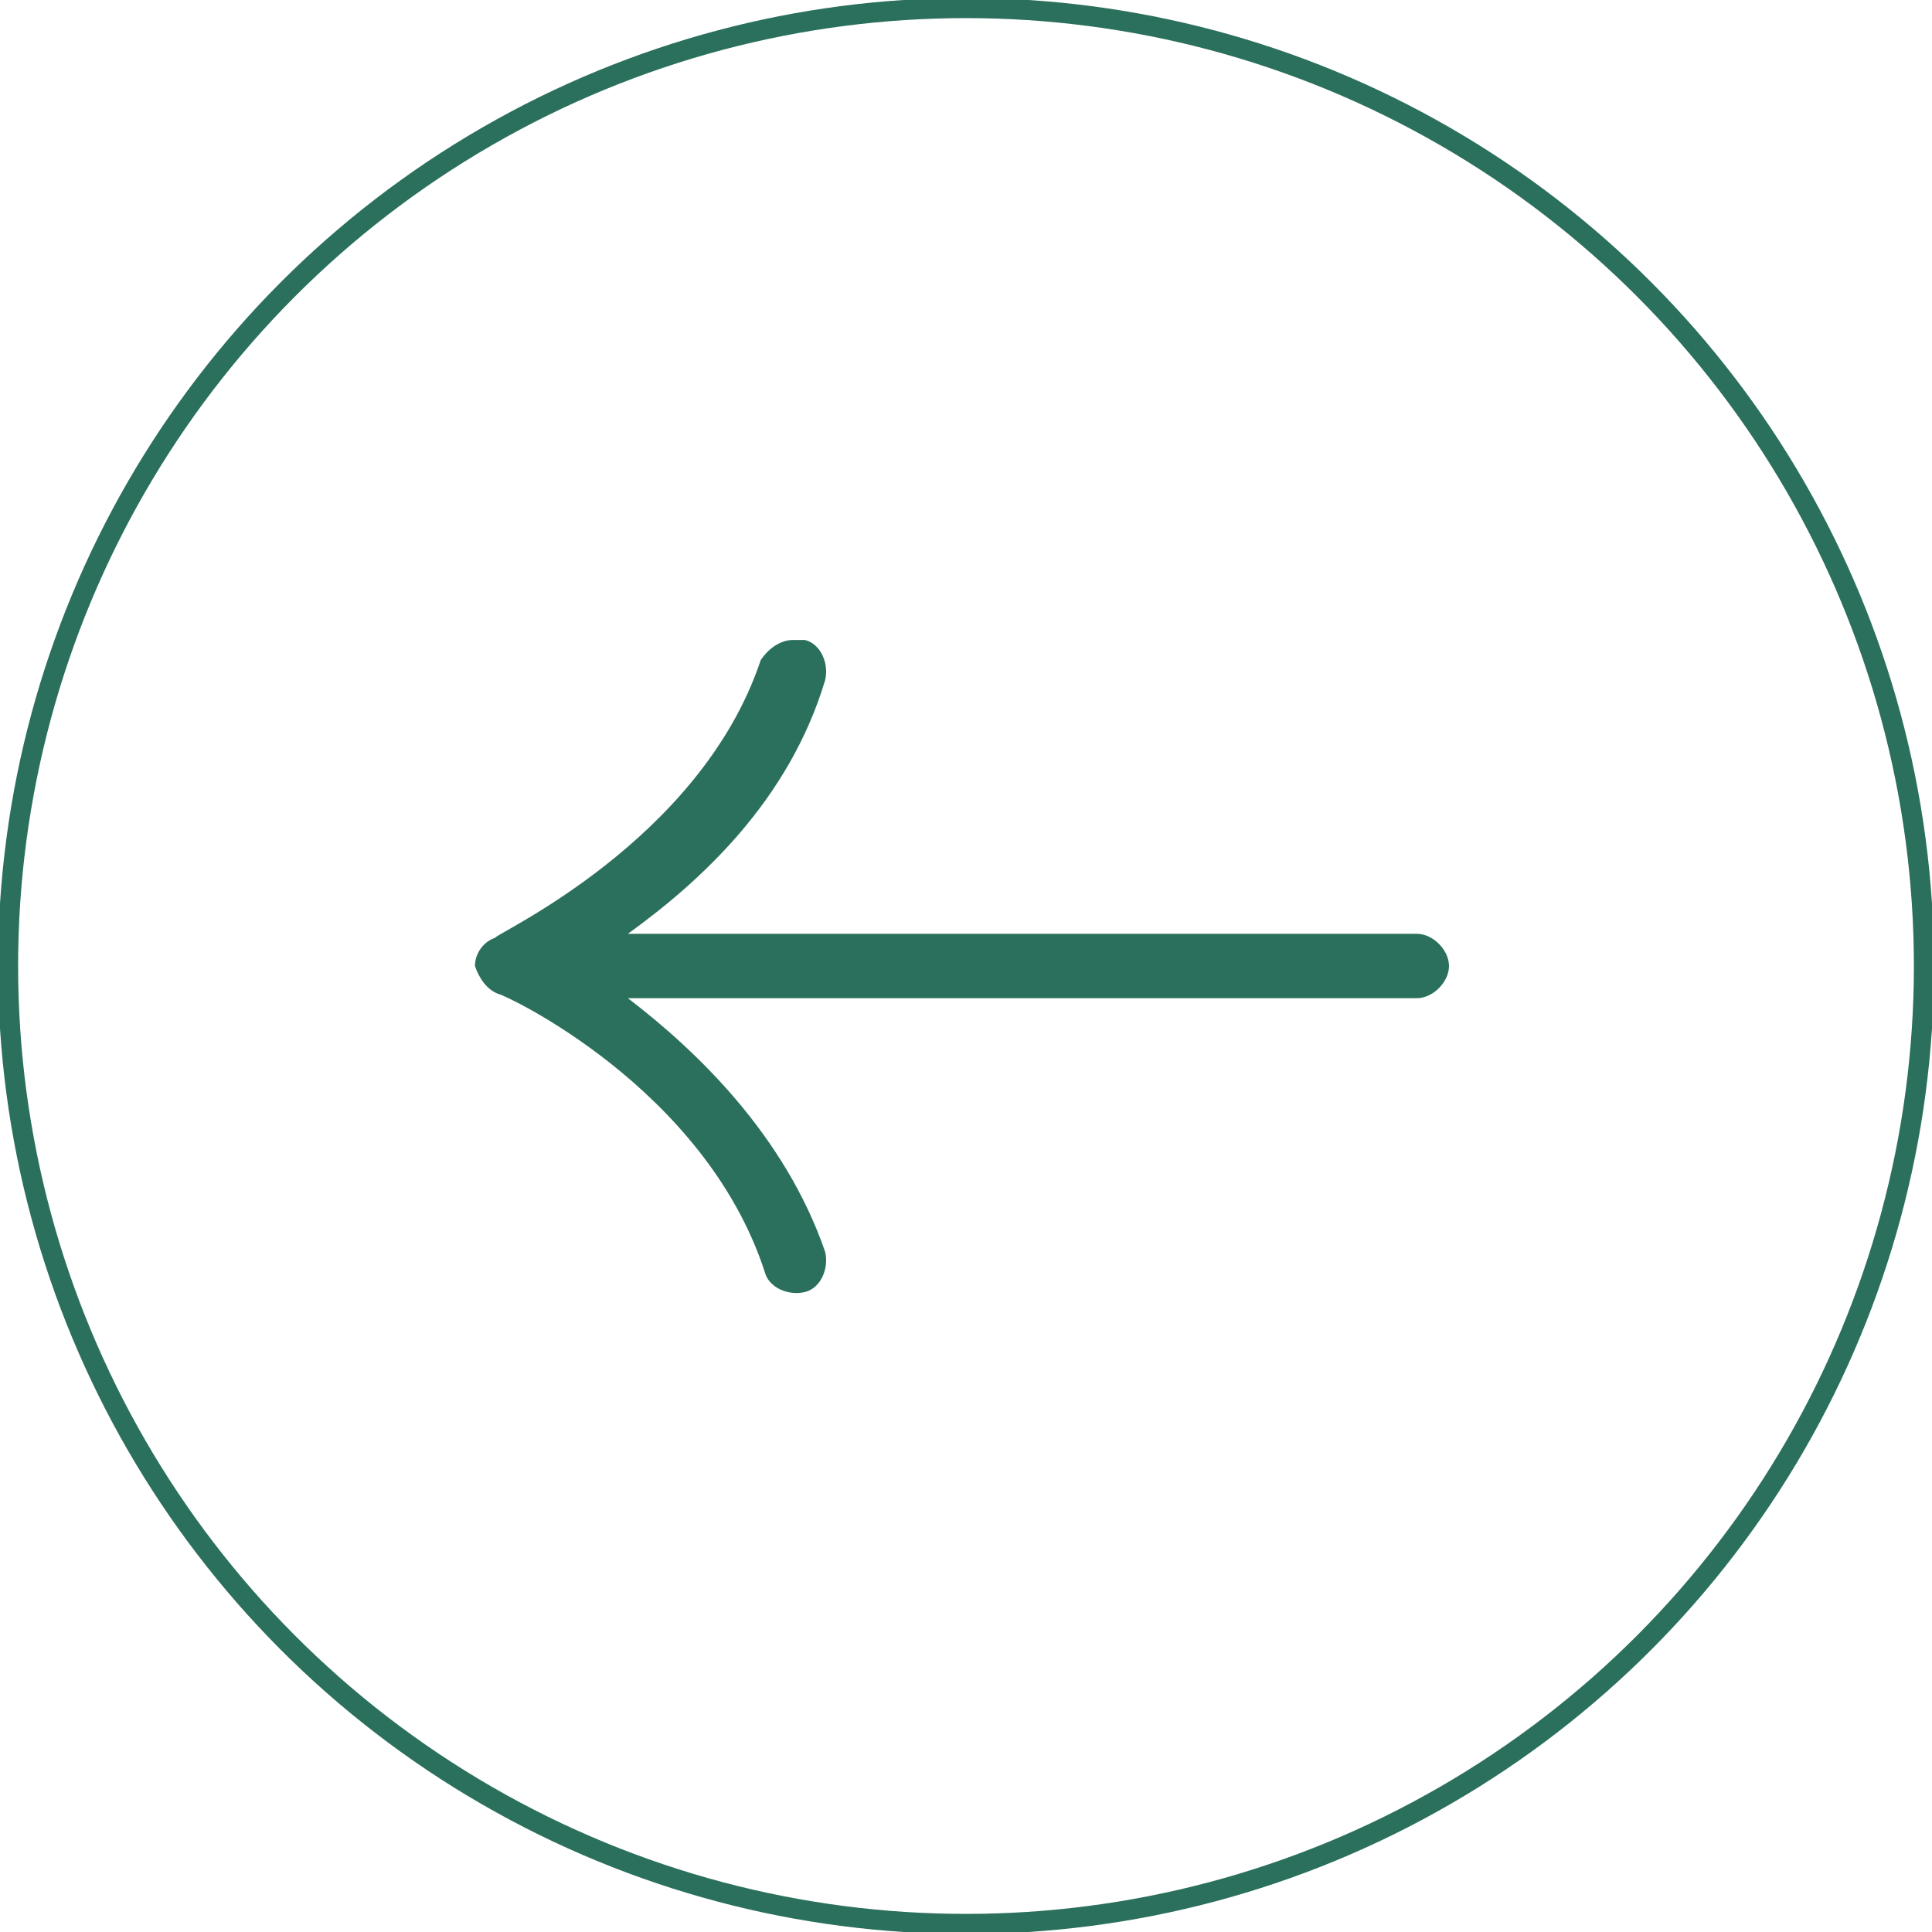 <?xml version="1.0" encoding="utf-8"?>
<!-- Generator: Adobe Illustrator 27.0.0, SVG Export Plug-In . SVG Version: 6.00 Build 0)  -->
<svg version="1.1" id="Layer_1" xmlns="http://www.w3.org/2000/svg" xmlns:xlink="http://www.w3.org/1999/xlink" x="0px" y="0px"
	 viewBox="0 0 48 48" style="enable-background:new 0 0 48 48;" xml:space="preserve">
<style type="text/css">
	.st0{fill:none;stroke:#2B705C;stroke-width:0.5;}
	.st1{fill:#2B705C;}
</style>
<circle class="st0" cx="24" cy="24" r="23.8"/>
<path class="st1" d="M12.4,24.7c0.1,0,5.1,2.3,6.6,6.9c0.1,0.4,0.6,0.6,1,0.5c0.4-0.1,0.6-0.6,0.5-1c-1-2.9-3.2-5-4.9-6.3h19.6
	c0.4,0,0.8-0.4,0.8-0.8c0-0.4-0.4-0.8-0.8-0.8H15.6c1.8-1.3,4-3.3,4.9-6.3c0.1-0.4-0.1-0.9-0.5-1c-0.1,0-0.2,0-0.3,0
	c-0.3,0-0.6,0.2-0.8,0.5c-1.5,4.5-6.6,6.8-6.6,6.9c-0.3,0.1-0.5,0.4-0.5,0.7C11.9,24.3,12.1,24.6,12.4,24.7z"/>
</svg>
